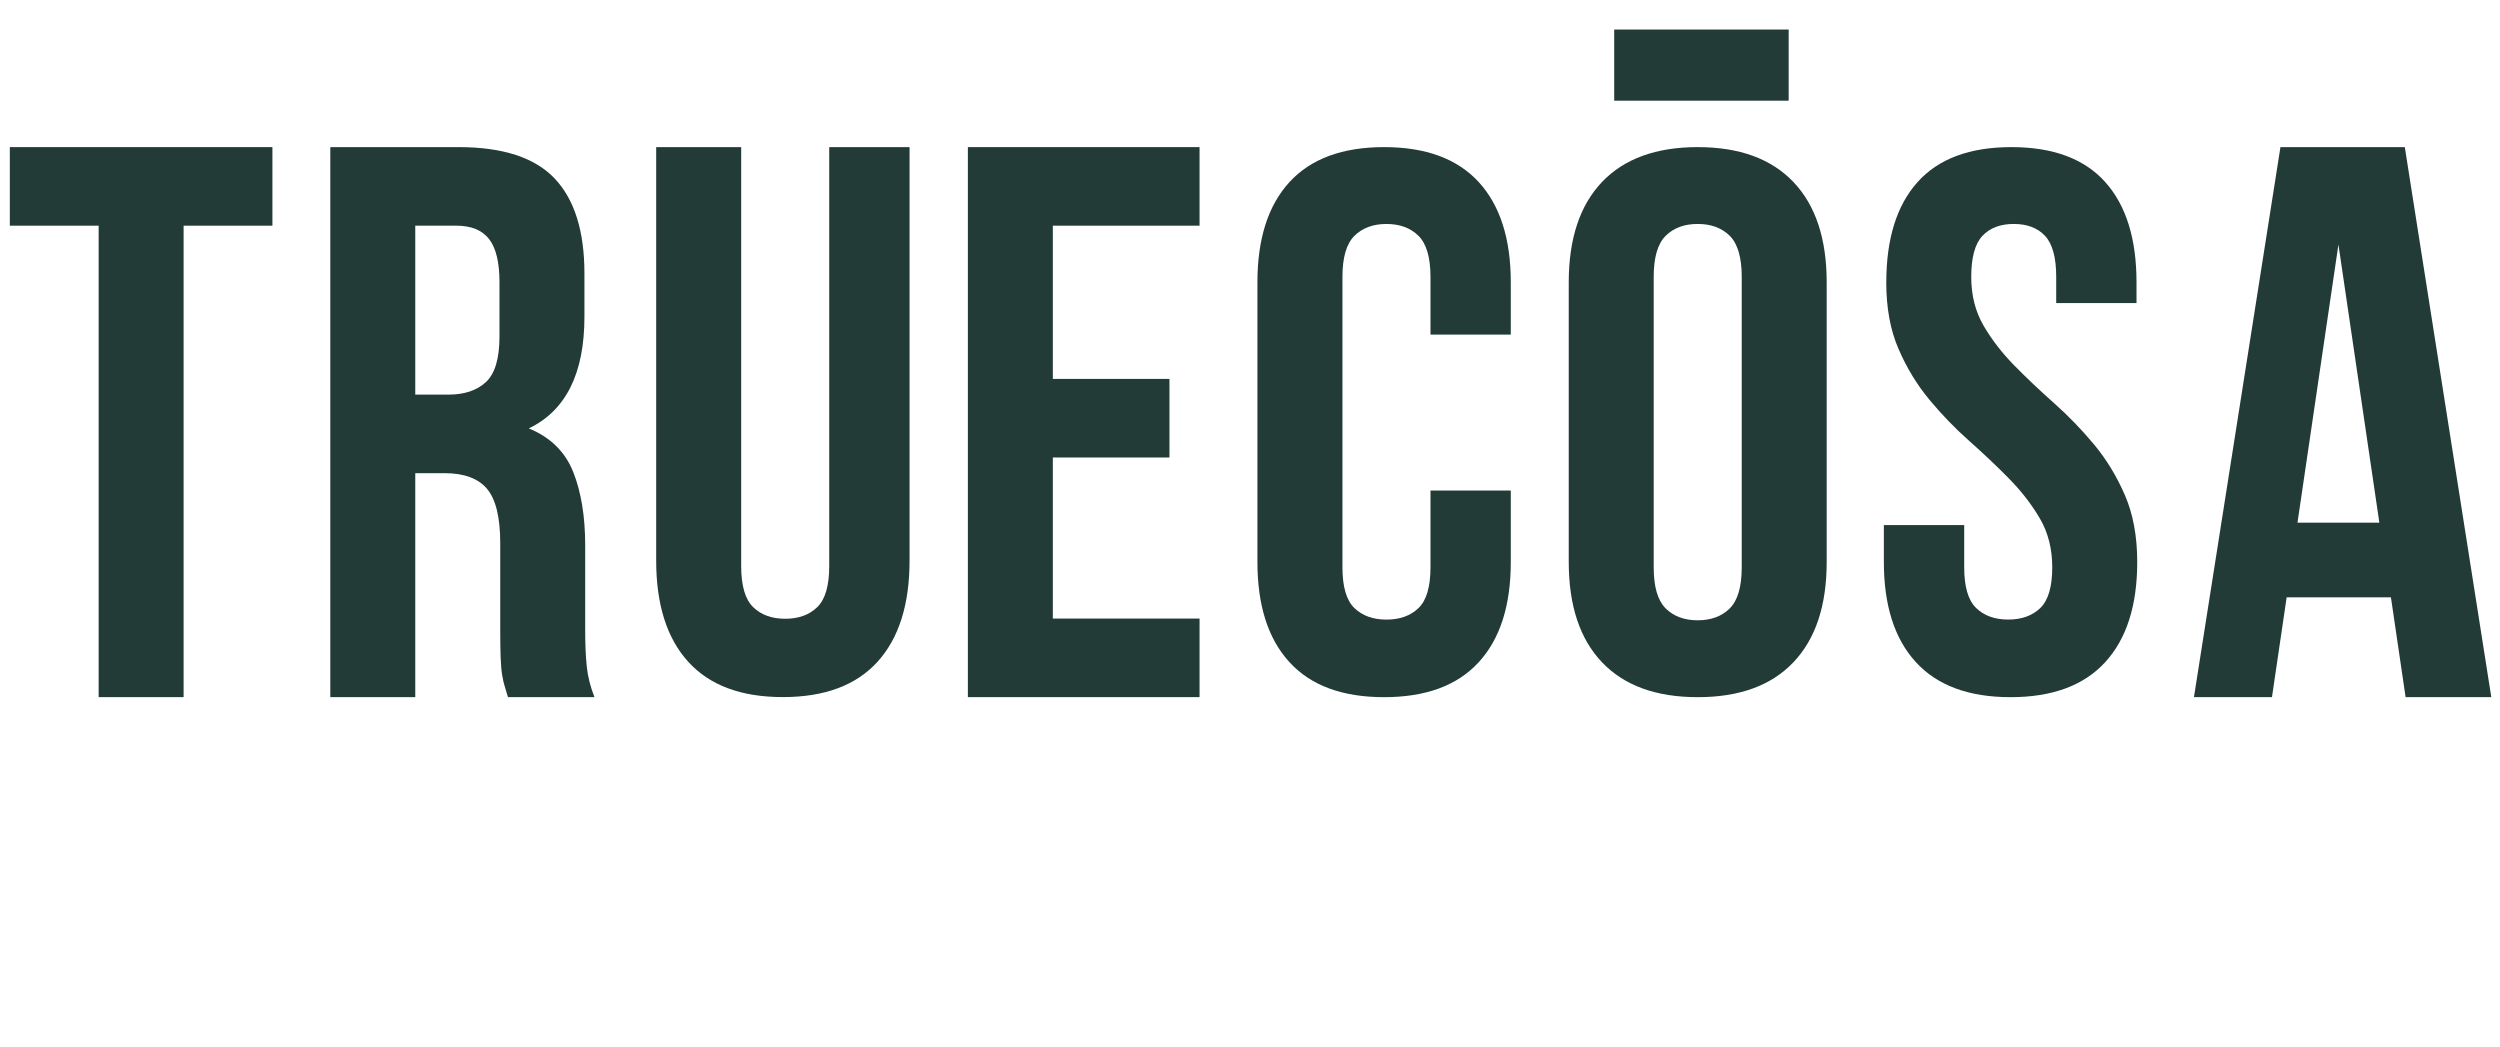<?xml version="1.0" encoding="UTF-8"?> <svg xmlns="http://www.w3.org/2000/svg" width="129" height="54" viewBox="0 0 129 54" fill="none"><path d="M92.295 1.524H83.293V5.196H92.295V1.524Z" fill="#233B37"></path><path d="M0.507 7.591H14.057V11.645H9.474V35.972H5.09V11.645H0.507V7.591Z" fill="#233B37"></path><path d="M26.211 35.972C26.157 35.783 26.104 35.607 26.052 35.444C25.998 35.282 25.952 35.08 25.912 34.835C25.871 34.591 25.846 34.282 25.832 33.904C25.819 33.525 25.812 33.053 25.812 32.485V28.025C25.812 26.701 25.586 25.769 25.134 25.228C24.683 24.688 23.951 24.416 22.942 24.416H21.428V35.972H17.044V7.591H23.661C25.946 7.591 27.6 8.132 28.622 9.212C29.645 10.294 30.157 11.929 30.157 14.117V16.347C30.157 19.267 29.201 21.186 27.287 22.105C28.403 22.564 29.167 23.316 29.579 24.356C29.991 25.396 30.196 26.66 30.196 28.147V32.526C30.196 33.23 30.221 33.843 30.275 34.371C30.328 34.899 30.461 35.432 30.674 35.972H26.211ZM21.428 11.645V20.362H23.142C23.965 20.362 24.61 20.145 25.075 19.714C25.54 19.282 25.773 18.498 25.773 17.362V14.565C25.773 13.538 25.594 12.795 25.236 12.335C24.878 11.875 24.313 11.645 23.542 11.645H21.43H21.428Z" fill="#233B37"></path><path d="M38.245 7.591V29.206C38.245 30.221 38.451 30.927 38.862 31.328C39.274 31.729 39.825 31.928 40.516 31.928C41.207 31.928 41.758 31.729 42.171 31.328C42.583 30.927 42.788 30.221 42.788 29.206V7.591H46.933V28.926C46.933 31.194 46.38 32.936 45.279 34.149C44.175 35.363 42.549 35.97 40.396 35.97C38.243 35.97 36.616 35.363 35.514 34.149C34.41 32.936 33.859 31.194 33.859 28.926V7.591H38.243H38.245Z" fill="#233B37"></path><path d="M54.326 19.552H60.344V23.607H54.326V31.918H61.897V35.972H49.942V7.591H61.897V11.645H54.326V19.55V19.552Z" fill="#233B37"></path><path d="M77.957 25.31V28.997C77.957 31.244 77.406 32.967 76.302 34.17C75.199 35.374 73.573 35.974 71.42 35.974C69.267 35.974 67.64 35.374 66.538 34.17C65.434 32.968 64.883 31.244 64.883 28.997V14.568C64.883 12.322 65.434 10.598 66.538 9.394C67.64 8.193 69.267 7.591 71.42 7.591C73.573 7.591 75.199 8.193 76.302 9.394C77.404 10.598 77.957 12.321 77.957 14.568V17.264H73.813V14.291C73.813 13.287 73.607 12.58 73.196 12.171C72.784 11.762 72.233 11.557 71.542 11.557C70.851 11.557 70.3 11.762 69.887 12.171C69.475 12.58 69.27 13.289 69.27 14.291V29.275C69.27 30.279 69.477 30.979 69.887 31.376C70.298 31.773 70.851 31.971 71.542 31.971C72.233 31.971 72.784 31.773 73.196 31.376C73.607 30.979 73.813 30.279 73.813 29.275V25.312H77.957V25.31Z" fill="#233B37"></path><path d="M80.947 14.568C80.947 12.322 81.518 10.598 82.66 9.394C83.803 8.193 85.451 7.591 87.602 7.591C89.753 7.591 91.401 8.193 92.543 9.394C93.686 10.598 94.257 12.321 94.257 14.568V28.997C94.257 31.244 93.686 32.967 92.543 34.17C91.401 35.374 89.753 35.974 87.602 35.974C85.451 35.974 83.803 35.374 82.66 34.17C81.518 32.968 80.947 31.244 80.947 28.997V14.568ZM85.331 29.273C85.331 30.277 85.537 30.984 85.947 31.393C86.358 31.802 86.911 32.007 87.602 32.007C88.293 32.007 88.844 31.802 89.256 31.393C89.667 30.984 89.873 30.277 89.873 29.273V14.289C89.873 13.285 89.667 12.579 89.256 12.169C88.844 11.76 88.293 11.556 87.602 11.556C86.911 11.556 86.36 11.76 85.947 12.169C85.535 12.579 85.331 13.287 85.331 14.289V29.273Z" fill="#233B37"></path><path d="M97.333 14.568C97.333 12.322 97.87 10.598 98.947 9.394C100.023 8.193 101.637 7.591 103.788 7.591C105.94 7.591 107.554 8.193 108.63 9.394C109.707 10.598 110.244 12.321 110.244 14.568V15.637H106.1V14.289C106.1 13.285 105.908 12.579 105.522 12.169C105.137 11.76 104.6 11.556 103.908 11.556C103.217 11.556 102.68 11.76 102.294 12.169C101.909 12.579 101.716 13.287 101.716 14.289C101.716 15.24 101.929 16.079 102.354 16.806C102.778 17.534 103.31 18.22 103.947 18.868C104.584 19.516 105.269 20.163 105.999 20.811C106.729 21.459 107.413 22.166 108.05 22.931C108.688 23.698 109.22 24.569 109.644 25.548C110.068 26.526 110.281 27.674 110.281 28.997C110.281 31.244 109.73 32.967 108.627 34.17C107.523 35.374 105.897 35.974 103.744 35.974C101.591 35.974 99.966 35.374 98.862 34.17C97.758 32.968 97.207 31.244 97.207 28.997V27.093H101.353V29.273C101.353 30.277 101.559 30.977 101.97 31.374C102.381 31.772 102.933 31.969 103.624 31.969C104.316 31.969 104.867 31.772 105.279 31.374C105.69 30.977 105.896 30.277 105.896 29.273C105.896 28.323 105.683 27.484 105.259 26.756C104.833 26.029 104.302 25.343 103.665 24.695C103.028 24.048 102.343 23.4 101.613 22.752C100.882 22.105 100.199 21.397 99.562 20.632C98.925 19.865 98.392 18.994 97.968 18.015C97.542 17.039 97.331 15.888 97.331 14.566L97.333 14.568Z" fill="#233B37"></path><path d="M128.553 35.972H124.129L123.372 30.823H117.991L117.234 35.972H113.208L117.671 7.591H124.088L128.551 35.972H128.553ZM118.55 26.971H122.775L120.663 12.618L118.55 26.971Z" fill="#233B37"></path></svg> 
